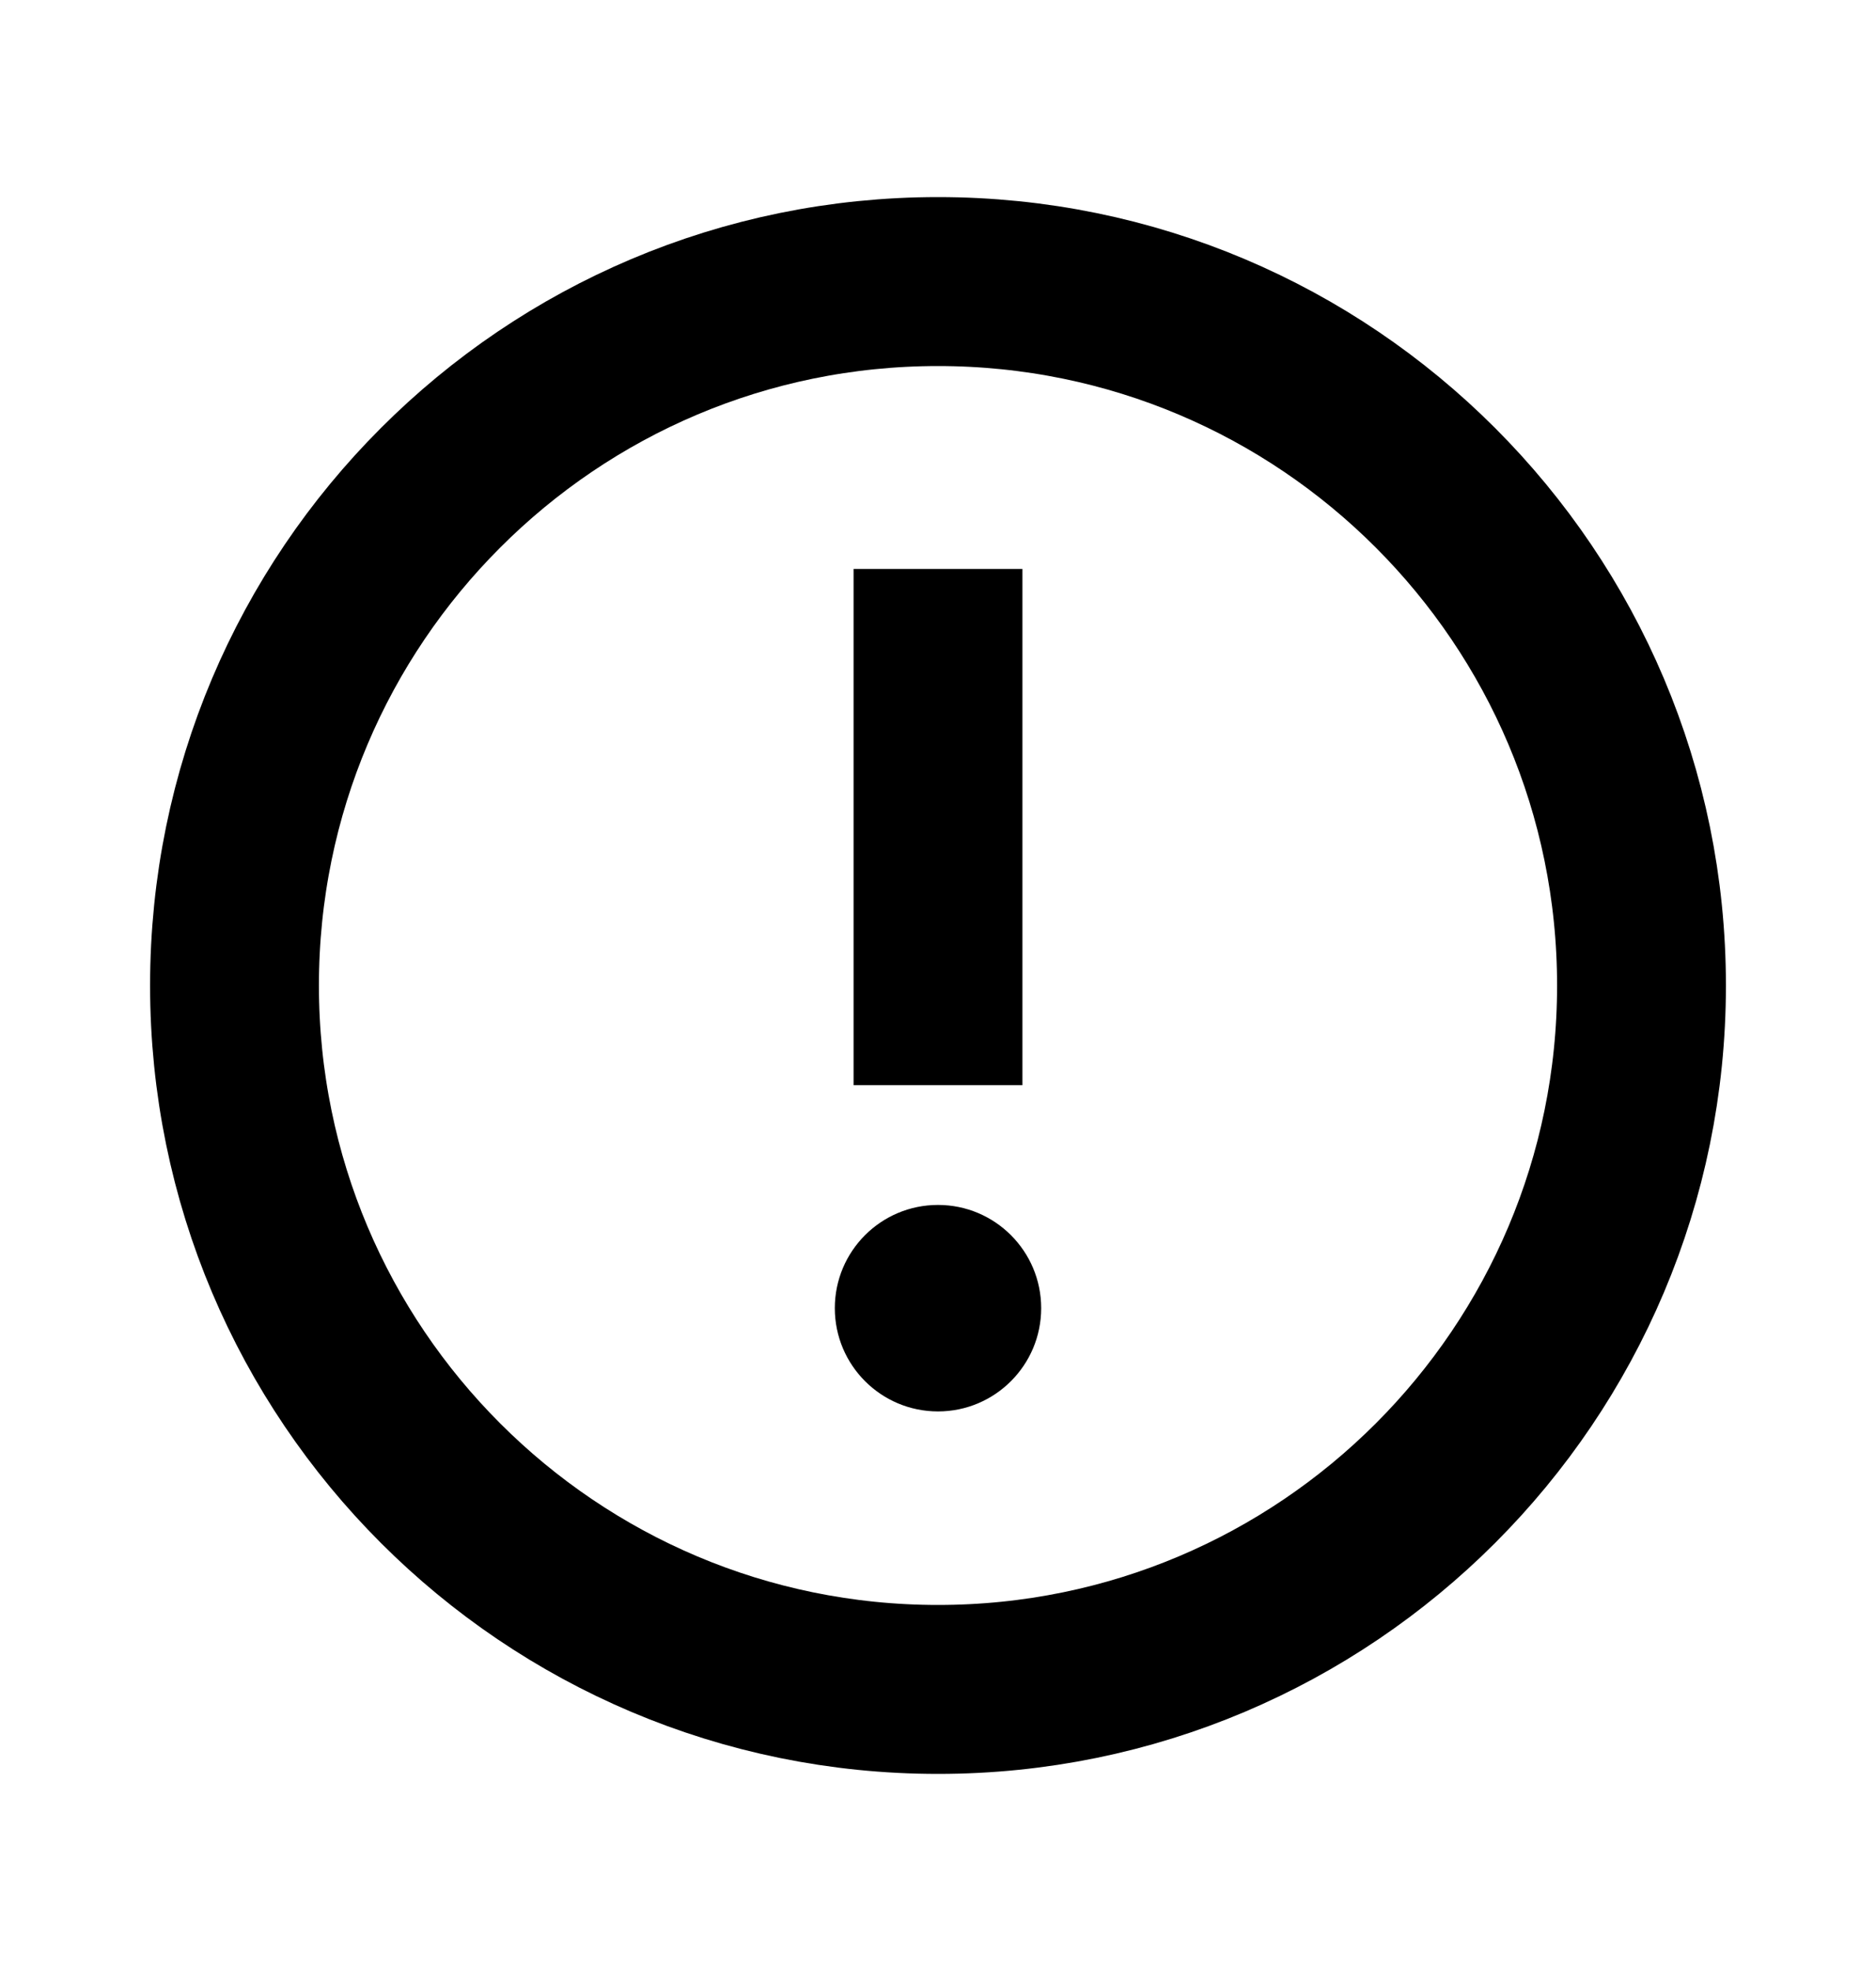 <svg xmlns="http://www.w3.org/2000/svg" width="20" height="21" viewBox="0 0 20 21" fill="none">
  <path d="M10 18C12.071 18 13.946 17.16 15.303 15.803C16.66 14.446 17.5 12.571 17.5 10.5C17.5 8.429 16.66 6.554 15.303 5.197C13.946 3.839 12.071 3 10 3C7.929 3 6.054 3.839 4.697 5.197C3.339 6.554 2.5 8.429 2.5 10.5C2.5 12.571 3.339 14.446 4.697 15.803C6.054 17.16 7.929 18 10 18Z" stroke="black" stroke-width="1.8"/>
  <path fill-rule="evenodd" clip-rule="evenodd" d="M9.1 6.062V11.562H10.9V6.062H9.1ZM11.1 13.938C11.1 14.545 10.607 15.038 10 15.038C9.392 15.038 8.9 14.545 8.9 13.938C8.9 13.33 9.392 12.838 10 12.838C10.607 12.838 11.1 13.33 11.1 13.938Z" fill="black"/>
</svg>